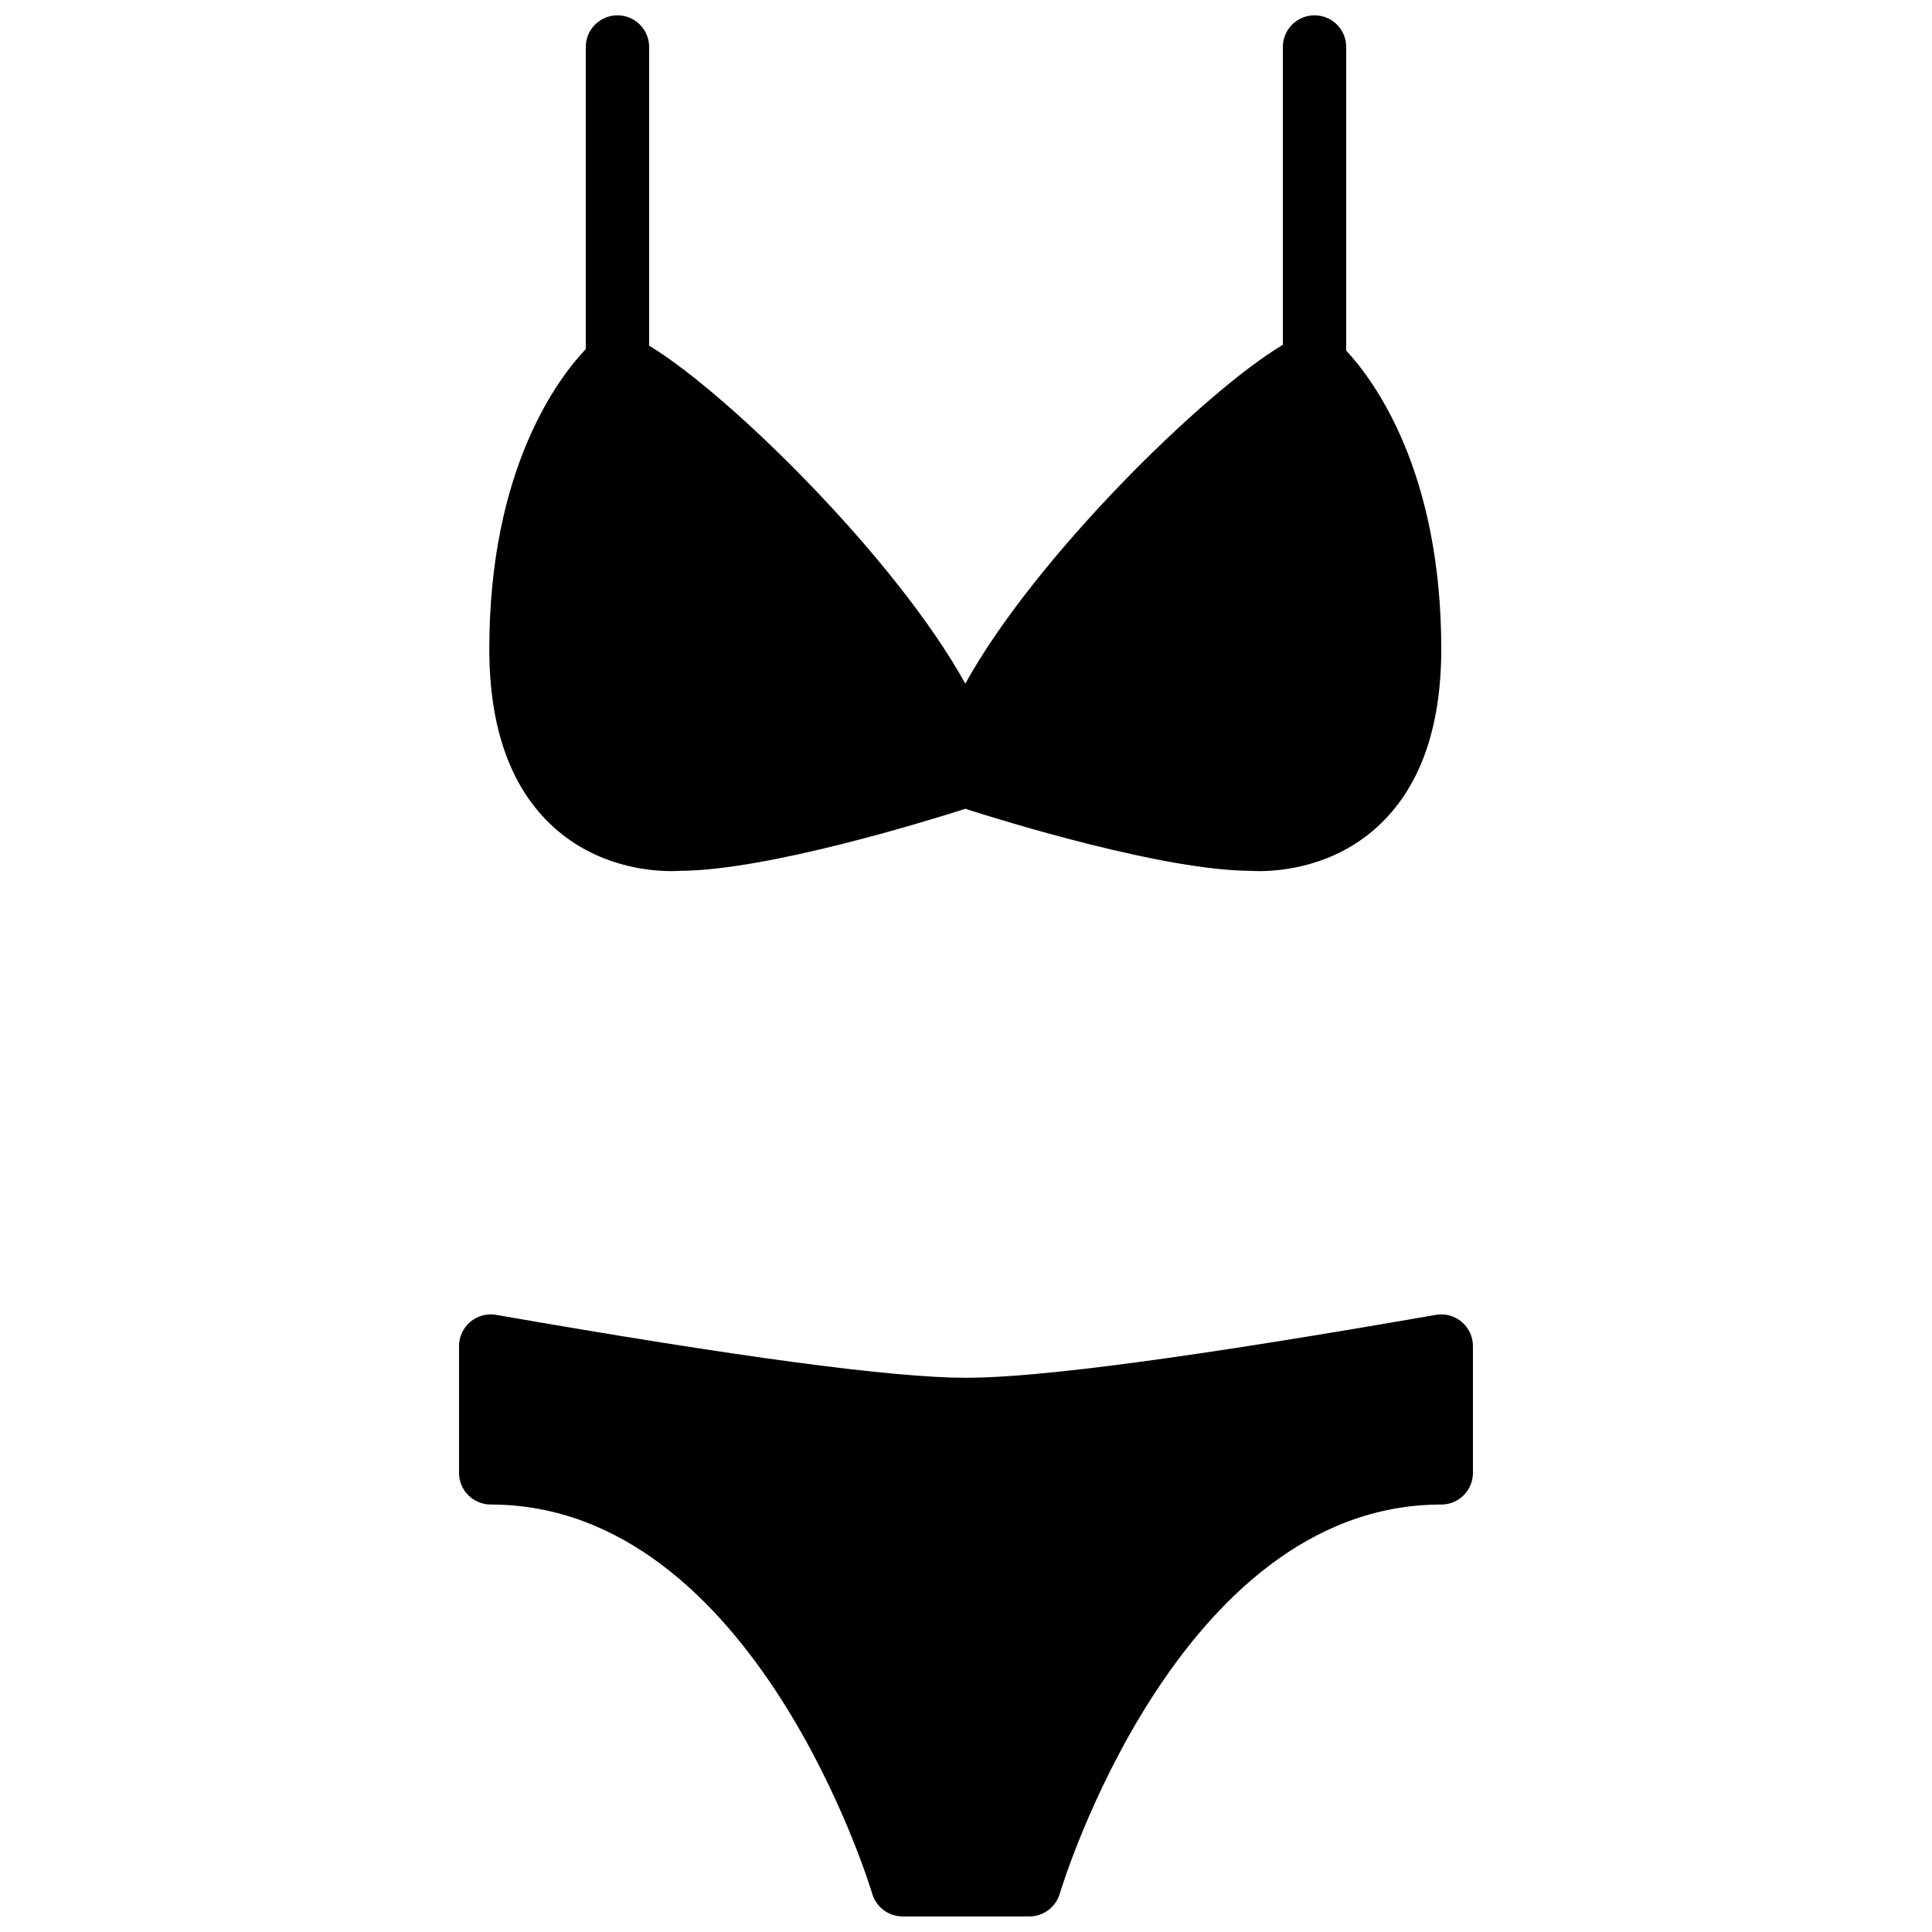 <?xml version="1.0" encoding="UTF-8"?>
<!-- Uploaded to: SVG Repo, www.svgrepo.com, Generator: SVG Repo Mixer Tools -->
<svg width="800px" height="800px" version="1.1" viewBox="144 144 512 512" xmlns="http://www.w3.org/2000/svg">
 <defs>
  <clipPath id="b">
   <path d="m273 148.09h253v226.91h-253z"/>
  </clipPath>
  <clipPath id="a">
   <path d="m265 492h270v159.9h-270z"/>
  </clipPath>
 </defs>
 <g>
  <g clip-path="url(#b)">
   <path d="m290.85 363.33c11.426 10.281 25.105 11.523 31.074 11.523 1.117 0 1.965-0.043 2.469-0.078 22.965-0.133 64.906-13.074 75.422-16.43 10.504 3.356 52.445 16.297 75.41 16.43 0.512 0.035 1.352 0.078 2.469 0.078 5.973 0 19.648-1.242 31.078-11.523 11.402-10.25 17.18-26.18 17.18-47.332 0-47.188-17.852-71.203-25.191-79.082v-80.457c0-4.637-3.754-8.398-8.395-8.398-4.644 0-8.398 3.762-8.398 8.398v78.922c-20.758 12.328-65.672 56.324-84.152 89.789-18.375-33.246-62.852-76.934-83.785-89.57v-79.141c0-4.637-3.754-8.398-8.395-8.398-4.644 0-8.398 3.762-8.398 8.398v80.062c-7.055 7.406-25.566 31.379-25.566 79.477 0 21.152 5.785 37.082 17.18 47.332" fill-rule="evenodd"/>
  </g>
  <g clip-path="url(#a)">
   <path d="m531.36 494.3c-1.898-1.586-4.359-2.277-6.844-1.848-64.359 11.219-105.09 16.676-124.52 16.676-19.414 0-60.148-5.457-124.51-16.676-2.461-0.43-4.953 0.262-6.844 1.848-1.898 1.594-2.996 3.945-2.996 6.434v33.586c0 4.633 3.762 8.398 8.395 8.398 70.062 0 100.8 102.08 101.1 103.11 1.051 3.578 4.332 6.047 8.062 6.047h33.586c3.738 0 7.012-2.469 8.062-6.047 0.309-1.031 31.043-103.11 101.1-103.11 4.644 0 8.395-3.766 8.395-8.398v-33.586c0-2.488-1.09-4.84-2.988-6.434" fill-rule="evenodd"/>
  </g>
 </g>
</svg>
